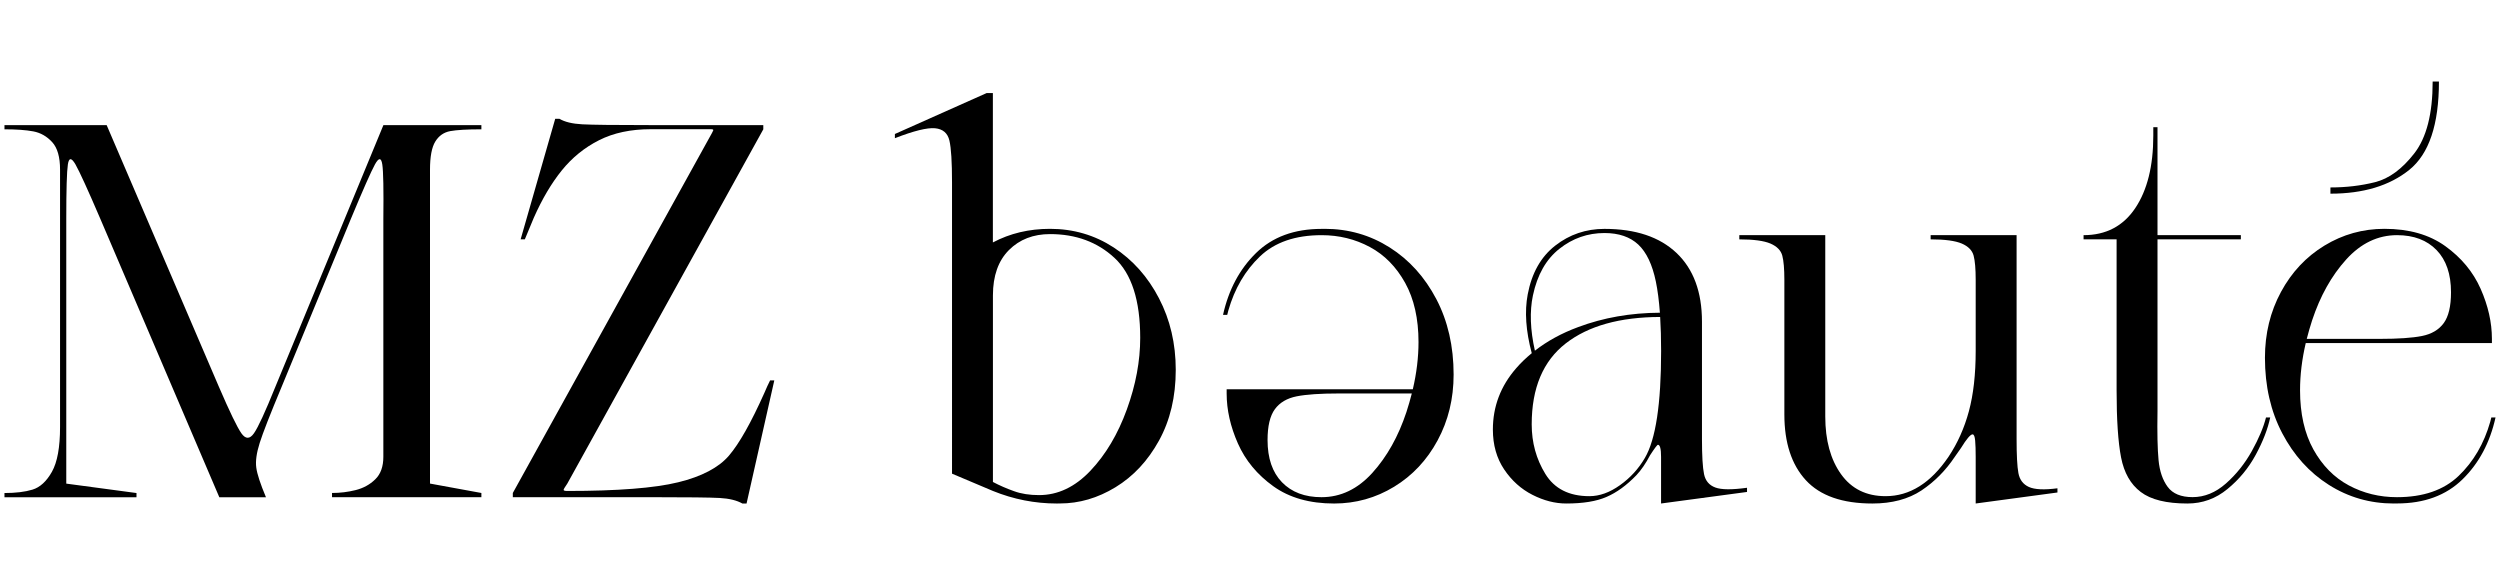 <svg xmlns="http://www.w3.org/2000/svg" xmlns:xlink="http://www.w3.org/1999/xlink" id="&#x56FE;&#x5C42;_1" x="0px" y="0px" viewBox="0 0 470 110" style="enable-background:new 0 0 470 110;" xml:space="preserve"><style type="text/css">	.st0{fill:none;}</style><g>	<path d="M0.84,92.69c2.1,0,3.86-0.21,5.27-0.64s2.63-1.54,3.65-3.35s1.53-4.61,1.53-8.42V31.89c0-2.36-0.49-4.09-1.48-5.17  s-2.17-1.76-3.55-2.02s-3.19-0.39-5.42-0.39v-0.79h10.44h8.77l21.09,49.17c2.04,4.73,3.45,7.65,4.24,8.77  c0.79,1.12,1.58,1.12,2.36,0c0.79-1.12,2.13-4.04,4.04-8.77l20.3-49.17H90.5v0.79c-2.69,0-4.65,0.12-5.86,0.34  c-1.22,0.23-2.15,0.89-2.81,1.97c-0.66,1.08-0.99,2.84-0.99,5.27v59.02l9.66,1.77v0.79H62.42v-0.79c1.51,0,2.99-0.18,4.43-0.54  s2.68-1.03,3.69-2.02c1.02-0.98,1.53-2.4,1.53-4.24V41.16c0.06-5.52,0-8.93-0.2-10.25c-0.2-1.31-0.66-1.31-1.38,0  c-0.72,1.31-2.23,4.73-4.53,10.25l-13,31.53c-2.17,5.19-3.55,8.72-4.14,10.59c-0.59,1.87-0.81,3.42-0.64,4.63  c0.16,1.22,0.77,3.07,1.82,5.57h-8.77L18.87,41.16c-2.37-5.52-3.93-8.93-4.68-10.25c-0.76-1.31-1.23-1.31-1.43,0  c-0.2,1.31-0.3,4.73-0.3,10.25v49.76l13.2,1.77v0.79H0.84V92.69z"></path>	<path d="M139.57,94.66c-1.05-0.59-2.46-0.94-4.24-1.04c-1.77-0.1-6.11-0.15-13.01-0.15H96.41v-0.79l36.85-66.61  c0.52-0.92,0.8-1.44,0.84-1.58c0.03-0.13-0.12-0.2-0.44-0.2h-11.33c-3.74,0-6.98,0.69-9.71,2.07c-2.73,1.38-5.06,3.27-7,5.67  s-3.7,5.37-5.27,8.92c-0.26,0.66-0.54,1.33-0.84,2.02c-0.3,0.69-0.58,1.36-0.84,2.02h-0.79l6.5-22.66h0.79  c0.99,0.59,2.41,0.94,4.29,1.04c1.87,0.1,6.16,0.15,12.86,0.15h21.18v0.79l-36.85,66.61c-0.46,0.66-0.69,1.05-0.69,1.18  s0.23,0.2,0.69,0.2c9.46,0,16.41-0.54,20.84-1.63c4.43-1.08,7.62-2.76,9.56-5.02c1.94-2.27,4.15-6.19,6.65-11.78  c0.39-0.92,0.75-1.71,1.08-2.36h0.79l-5.22,23.16L139.57,94.66L139.57,94.66z"></path>	<path d="M198.69,94.66c-4.14,0-8.15-0.79-12.02-2.36l-7.69-3.25V34.26c0-3.81-0.16-6.42-0.49-7.83s-1.23-2.18-2.71-2.32  c-1.48-0.13-3.99,0.49-7.54,1.87v-0.79l17.24-7.69h1.18v28.08c3.22-1.71,6.8-2.56,10.74-2.56c4.4,0,8.39,1.17,11.97,3.5  s6.42,5.52,8.52,9.56s3.15,8.52,3.15,13.45c0,5.06-1.05,9.49-3.15,13.3c-2.1,3.81-4.83,6.73-8.18,8.77s-6.83,3.05-10.44,3.05  L198.69,94.66L198.69,94.66z M195.34,93.08c3.55,0,6.77-1.53,9.66-4.58s5.17-6.9,6.85-11.53c1.68-4.63,2.51-9.11,2.51-13.45  c0-7.03-1.61-12.04-4.83-15.03c-3.22-2.99-7.26-4.48-12.12-4.48c-3.15,0-5.73,1-7.73,3s-3.01,4.85-3.01,8.52v35.08  c1.25,0.66,2.56,1.23,3.94,1.72C191.99,92.84,193.57,93.08,195.34,93.08z"></path>	<g>		<path class="st0" d="M251.7,73.97c-3.48,0-6.12,0.18-7.93,0.54s-3.17,1.16-4.09,2.41s-1.38,3.19-1.38,5.81   c0,3.41,0.9,6.06,2.71,7.93c1.81,1.87,4.29,2.81,7.44,2.81c3.61,0,6.8-1.53,9.56-4.58c2.76-3.05,4.89-6.87,6.4-11.43   c0.39-1.18,0.73-2.34,1.01-3.49H251.7z"></path>		<path d="M270.03,56.23c-2.17-4.14-5.09-7.38-8.77-9.71c-3.68-2.33-7.75-3.5-12.22-3.5v0.01h-0.58c-5.13,0-9.23,1.51-12.32,4.53   c-3.09,3.02-5.16,6.9-6.21,11.63h0.79l0.2-0.79c1.18-4.14,3.17-7.54,5.96-10.2s6.65-3.99,11.58-3.99c3.28,0,6.3,0.74,9.06,2.22   c2.76,1.48,4.97,3.73,6.65,6.75c1.67,3.02,2.51,6.73,2.51,11.13c0,2.87-0.36,5.83-1.07,8.87h-35v0.79c0,3.09,0.71,6.22,2.12,9.41   c1.41,3.18,3.63,5.86,6.65,8.03c3.02,2.17,6.83,3.25,11.43,3.25c4.07,0,7.83-1.05,11.28-3.15c3.45-2.1,6.18-5.01,8.18-8.72   c2.01-3.72,3.01-7.84,3.01-12.37C273.28,65.1,272.2,60.37,270.03,56.23z M258.01,88.89c-2.76,3.05-5.95,4.58-9.56,4.58   c-3.15,0-5.63-0.94-7.44-2.81c-1.81-1.87-2.71-4.52-2.71-7.93c0-2.62,0.46-4.56,1.38-5.81s2.28-2.05,4.09-2.41   s4.45-0.54,7.93-0.54h13.72c-0.29,1.15-0.63,2.31-1.01,3.49C262.9,82.02,260.77,85.84,258.01,88.89z"></path>	</g>	<g>		<path class="st0" d="M312.06,58.79c-0.16-2.26-0.42-4.22-0.76-5.86c-0.66-3.19-1.76-5.5-3.3-6.95c-1.54-1.44-3.66-2.17-6.36-2.17   c-3.15,0-5.98,0.99-8.47,2.96c-2.5,1.97-4.16,4.89-4.98,8.77c-0.63,2.99-0.51,6.46,0.37,10.39c2.31-1.79,5.02-3.27,8.11-4.43   C301.43,59.72,306.56,58.82,312.06,58.79z"></path>		<path class="st0" d="M294.36,64.56c-4.27,3.32-6.4,8.39-6.4,15.22c0,3.42,0.85,6.52,2.56,9.31c1.71,2.79,4.47,4.19,8.28,4.19   c1.91,0,3.83-0.69,5.76-2.07c1.94-1.38,3.5-3.09,4.68-5.12c2.04-3.48,3.05-10.18,3.05-20.1c0-2.35-0.06-4.48-0.18-6.4   C304.51,59.61,298.6,61.27,294.36,64.56z"></path>		<path d="M322.48,91.65c-1.15-0.42-1.86-1.26-2.12-2.51s-0.39-3.45-0.39-6.6V60.47c0-5.58-1.6-9.89-4.78-12.91   c-3.19-3.02-7.7-4.53-13.55-4.53c-3.48,0-6.57,1.05-9.26,3.15c-2.69,2.1-4.41,5.15-5.17,9.16c-0.61,3.22-0.35,6.91,0.76,11.06   c-1.06,0.87-2.05,1.81-2.93,2.83c-2.92,3.35-4.38,7.19-4.38,11.53c0,2.89,0.71,5.39,2.12,7.49c1.41,2.1,3.19,3.7,5.32,4.78   c2.14,1.09,4.26,1.63,6.36,1.63c3.16,0,5.68-0.41,7.57-1.24c1.91-0.82,3.78-2.18,5.62-4.09c0.92-0.98,1.77-2.23,2.56-3.74   c0.85-1.31,1.35-1.97,1.48-1.97c0.39,0,0.59,0.76,0.59,2.27v8.77l16.16-2.17V91.7C325.62,92.09,323.63,92.08,322.48,91.65z    M288.19,55.54c0.82-3.88,2.48-6.8,4.98-8.77c2.49-1.97,5.32-2.96,8.47-2.96c2.7,0,4.82,0.73,6.36,2.17   c1.54,1.45,2.64,3.76,3.3,6.95c0.34,1.64,0.59,3.6,0.76,5.86c-5.5,0.03-10.62,0.92-15.39,2.71c-3.1,1.15-5.8,2.63-8.11,4.43   C287.68,62,287.56,58.53,288.19,55.54z M309.24,86.09c-1.18,2.03-2.74,3.74-4.68,5.12c-1.93,1.38-3.85,2.07-5.76,2.07   c-3.81,0-6.57-1.4-8.28-4.19c-1.71-2.79-2.56-5.89-2.56-9.31c0-6.83,2.13-11.9,6.4-15.22c4.24-3.29,10.15-4.95,17.75-4.97   c0.12,1.93,0.18,4.05,0.18,6.4C312.29,75.91,311.28,82.61,309.24,86.09z"></path>	</g>	<path d="M352.01,94.66c-5.65,0-9.82-1.46-12.51-4.38s-4.04-7.05-4.04-12.37V52.59c0-2.04-0.13-3.55-0.39-4.53s-1-1.74-2.22-2.27  c-1.22-0.52-3.17-0.79-5.86-0.79v-0.79h16.16V78.3c0,4.47,0.99,8.08,2.96,10.84c1.97,2.76,4.76,4.14,8.38,4.14  c4.53,0,8.47-2.46,11.82-7.39c1.71-2.56,2.99-5.42,3.84-8.57s1.28-6.93,1.28-11.33v-13.4c0-2.04-0.13-3.55-0.39-4.53  s-1-1.74-2.22-2.27c-1.22-0.52-3.17-0.79-5.86-0.79v-0.79h16.16v38.33c0,3.02,0.11,5.16,0.34,6.4c0.23,1.25,0.89,2.12,1.97,2.61  s2.87,0.58,5.37,0.25v0.79l-15.37,2.07v-8.77c0-1.25-0.03-2.27-0.1-3.05c-0.07-0.79-0.23-1.18-0.49-1.18  c-0.39,0-1.12,0.85-2.17,2.56l-1.18,1.68c-1.71,2.56-3.79,4.66-6.26,6.31C358.76,93.84,355.69,94.66,352.01,94.66z"></path>	<path d="M411.23,94.66c-3.94,0-6.87-0.72-8.77-2.17c-1.91-1.44-3.14-3.61-3.7-6.5s-0.84-7.09-0.84-12.61V45h-6.21v-0.79  c4.2,0,7.44-1.69,9.71-5.07s3.4-7.93,3.4-13.65v-1.58h0.79v20.3h15.67V45h-15.67v11.23v17.14v3.94c-0.07,4.07,0,7.14,0.2,9.21  s0.77,3.74,1.72,5.02s2.51,1.92,4.68,1.92c2.23,0,4.32-0.85,6.26-2.56s3.56-3.74,4.88-6.11c1.31-2.36,2.2-4.47,2.66-6.31h0.79  c-0.46,2.17-1.36,4.5-2.71,7s-3.12,4.65-5.32,6.45C416.56,93.76,414.05,94.66,411.23,94.66z"></path>	<g>		<path class="st0" d="M447.39,63.71c3.48,0,6.12-0.18,7.93-0.54s3.17-1.16,4.09-2.41c0.92-1.25,1.38-3.19,1.38-5.81   c0-3.41-0.9-6.06-2.71-7.93s-4.29-2.81-7.44-2.81c-3.61,0-6.8,1.53-9.56,4.58s-4.89,6.87-6.4,11.43   c-0.39,1.18-0.73,2.34-1.01,3.49H447.39z"></path>		<path d="M438.12,36.41c6.17,0,11.12-1.49,14.83-4.48c3.71-2.99,5.57-8.52,5.57-16.6h-1.18c0,6.05-1.15,10.54-3.45,13.5   c-2.3,2.96-4.76,4.76-7.39,5.42s-5.42,0.99-8.38,0.99h0V36.41z"></path>		<path d="M468.37,78.49l-0.2,0.79c-1.18,4.14-3.17,7.54-5.96,10.2c-2.79,2.66-6.65,3.99-11.58,3.99c-3.28,0-6.3-0.74-9.06-2.22   c-2.76-1.48-4.97-3.73-6.65-6.75c-1.67-3.02-2.51-6.73-2.51-11.13c0-2.87,0.36-5.83,1.07-8.87h35v-0.79   c0-3.09-0.71-6.22-2.12-9.41c-1.41-3.18-3.63-5.86-6.65-8.03c-3.02-2.17-6.83-3.25-11.43-3.25c-4.07,0-7.83,1.05-11.28,3.15   c-3.45,2.1-6.18,5.01-8.18,8.72c-2.01,3.72-3.01,7.84-3.01,12.37c0,5.32,1.08,10.05,3.25,14.19s5.09,7.38,8.77,9.71   c3.68,2.33,7.75,3.5,12.22,3.5v-0.01h0.58c5.13,0,9.23-1.51,12.32-4.53c3.09-3.02,5.16-6.9,6.21-11.63H468.37z M441.08,48.79   c2.76-3.05,5.95-4.58,9.56-4.58c3.15,0,5.63,0.94,7.44,2.81s2.71,4.52,2.71,7.93c0,2.62-0.46,4.56-1.38,5.81   c-0.92,1.25-2.28,2.05-4.09,2.41s-4.45,0.54-7.93,0.54h-13.72c0.29-1.15,0.63-2.31,1.01-3.49   C436.19,55.66,438.32,51.84,441.08,48.79z"></path>	</g></g></svg>